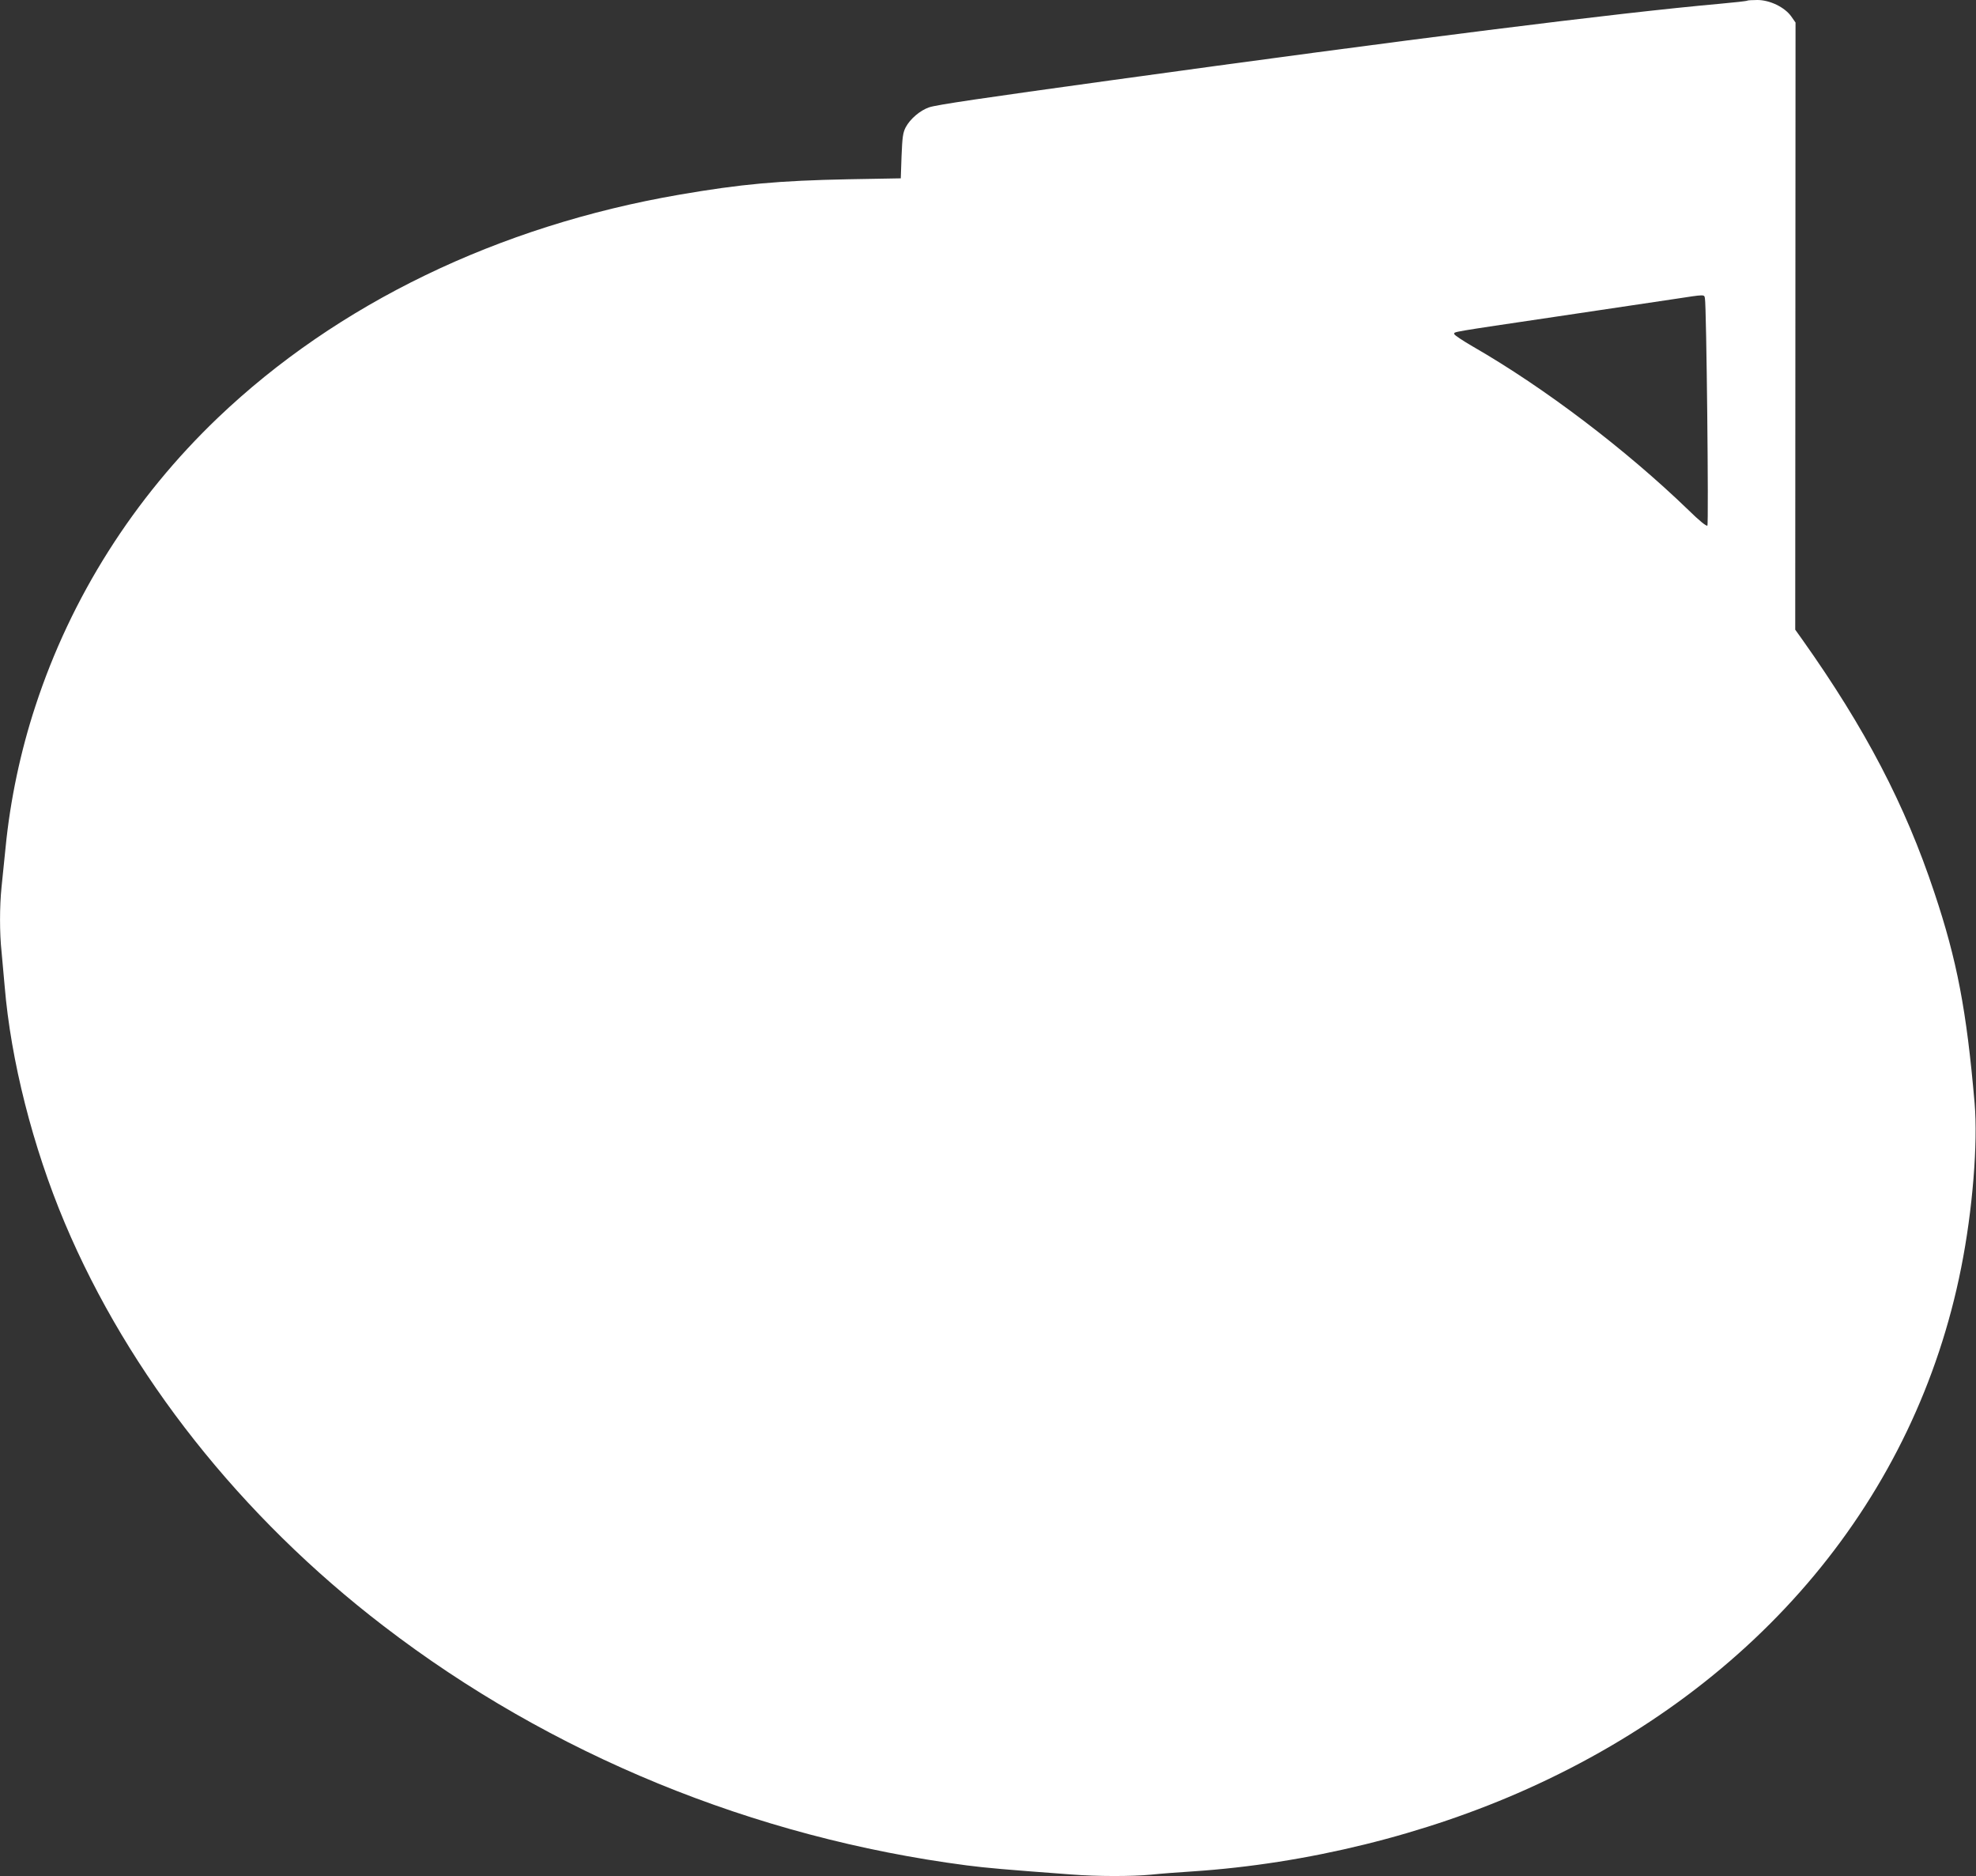 <?xml version="1.0" standalone="no"?>
<!DOCTYPE svg PUBLIC "-//W3C//DTD SVG 20010904//EN"
 "http://www.w3.org/TR/2001/REC-SVG-20010904/DTD/svg10.dtd">
<svg version="1.0" xmlns="http://www.w3.org/2000/svg"
 width="1280pt" height="1215pt" viewBox="0 0 1280 1215"
 preserveAspectRatio="xMidYMid meet">
<rect x="0" y="0" width="1280" height="1215" fill="#333333" stroke="none"/>
<g transform="translate(0,1215) scale(0.1,-0.1)"
fill="#ffffff" stroke="none">
<path d="M11319 12146 c-2 -3 -85 -12 -184 -21 -651 -58 -2014 -229 -3945
-496 -826 -114 -1125 -158 -1171 -174 -59 -20 -123 -75 -152 -129 -18 -35 -22
-63 -27 -186 l-5 -145 -340 -6 c-452 -9 -694 -31 -1095 -100 -1172 -202 -2215
-706 -2989 -1445 -545 -521 -951 -1161 -1182 -1868 -96 -292 -163 -608 -193
-916 -9 -85 -20 -200 -26 -255 -13 -126 -13 -299 0 -418 5 -51 14 -150 20
-222 40 -483 182 -1042 389 -1534 415 -985 1142 -1904 2066 -2612 1082 -831
2397 -1370 3777 -1550 132 -17 249 -27 679 -59 170 -13 389 -13 516 -1 54 6
175 15 268 21 741 49 1509 238 2168 534 1505 675 2516 1889 2811 3376 74 370
109 807 87 1065 -52 603 -114 926 -261 1365 -189 568 -447 1062 -856 1639
l-45 63 1 1966 1 1966 -28 40 c-42 59 -138 106 -219 106 -33 0 -63 -2 -65 -4z
m-275 -1928 c10 -46 25 -1463 16 -1472 -6 -6 -54 33 -122 100 -407 393 -932
792 -1396 1059 -67 39 -122 75 -122 82 0 15 -36 9 665 113 336 50 680 101 765
114 197 30 189 30 194 4z"/>
</g>
</svg>
